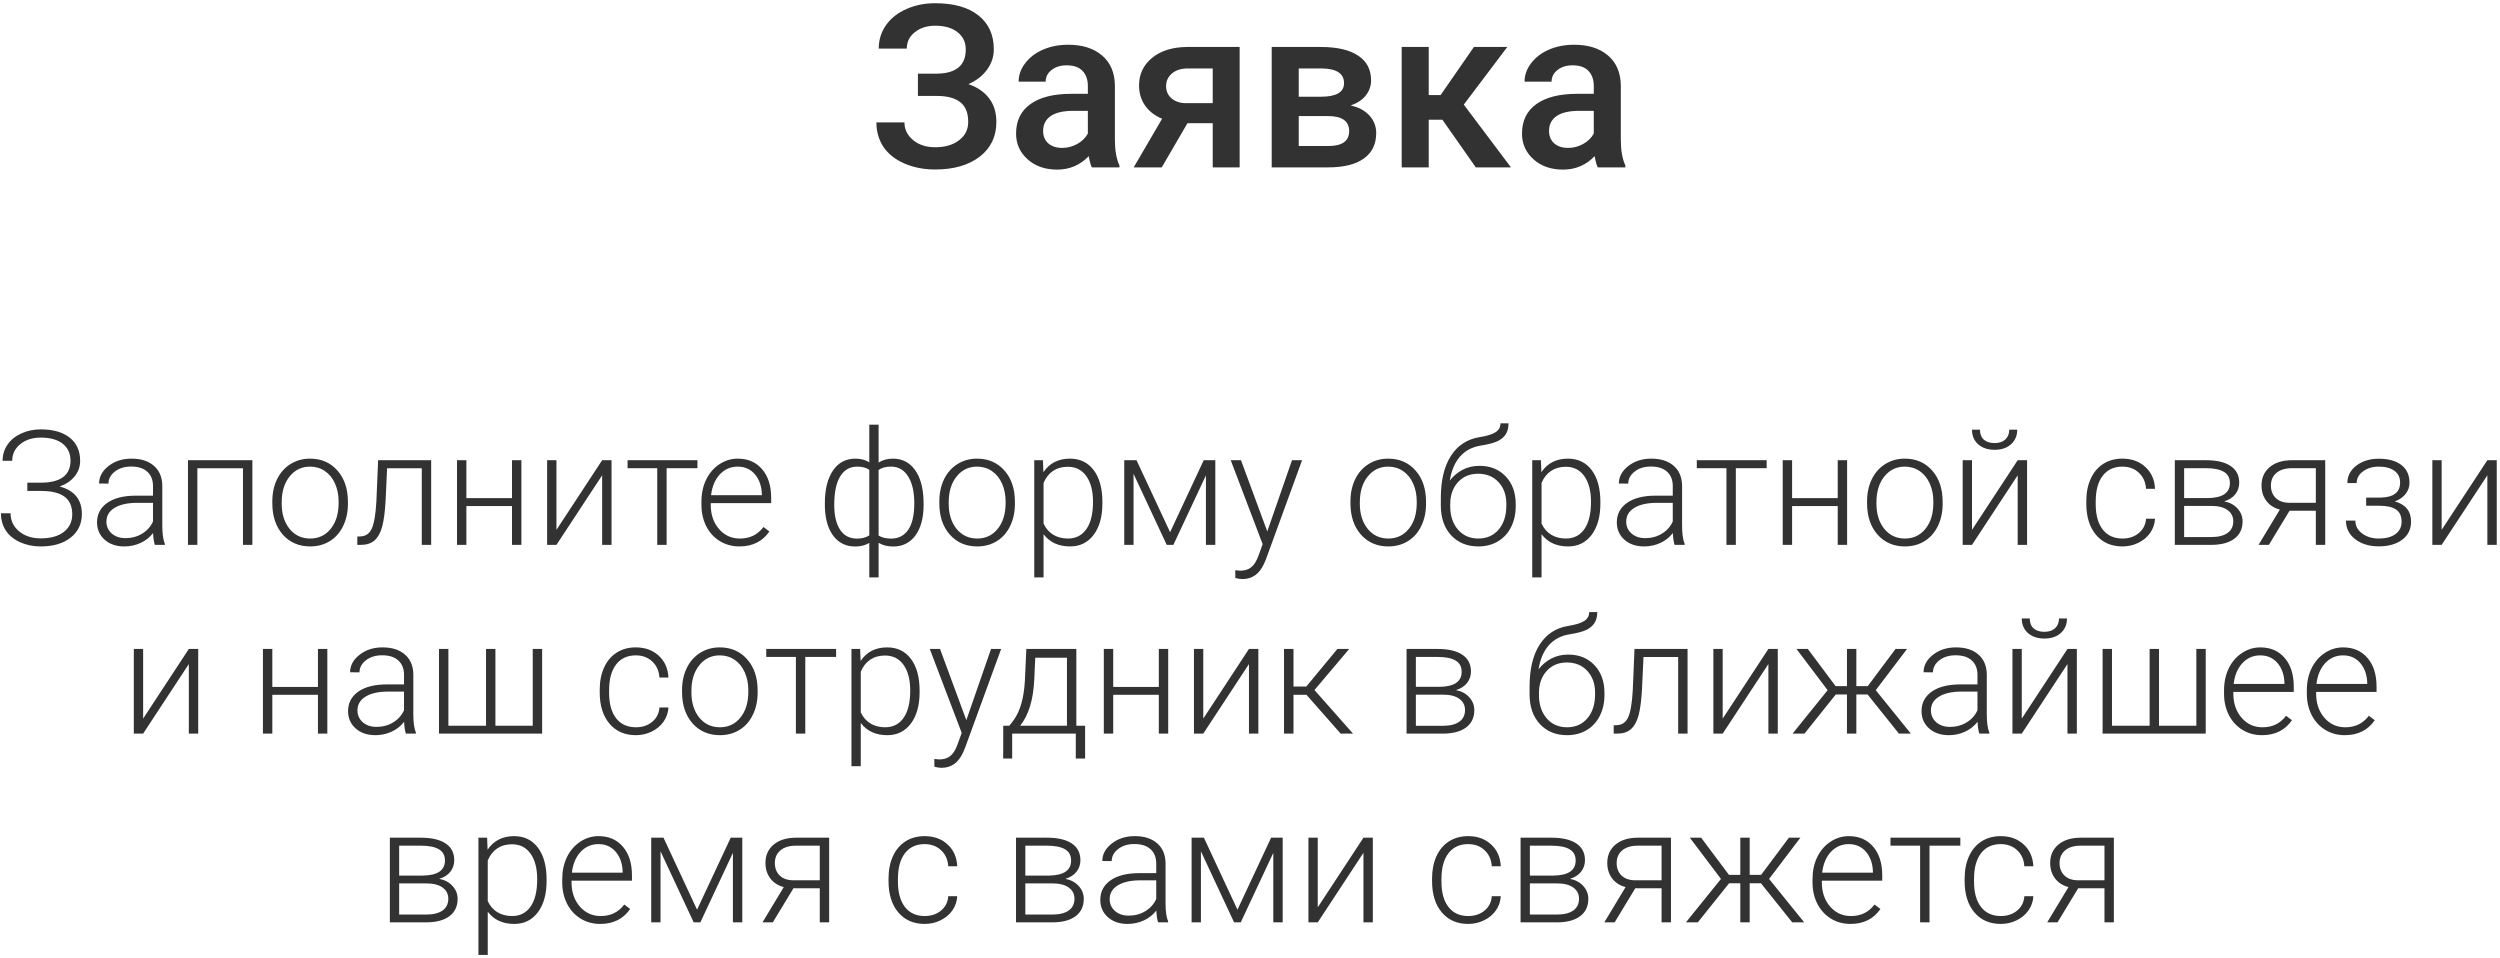 <?xml version="1.0" encoding="UTF-8"?> <svg xmlns="http://www.w3.org/2000/svg" width="702" height="269" viewBox="0 0 702 269" fill="none"> <path d="M271.188 13.906C271.188 11.865 270.417 10.24 268.875 9.031C267.333 7.823 265.24 7.219 262.594 7.219C260.323 7.219 258.427 7.823 256.906 9.031C255.385 10.219 254.625 11.76 254.625 13.656H246.75C246.75 11.177 247.438 8.969 248.812 7.031C250.188 5.094 252.094 3.594 254.531 2.531C256.969 1.448 259.656 0.906 262.594 0.906C267.802 0.906 271.844 2.042 274.719 4.312C277.615 6.583 279.062 9.76 279.062 13.844C279.062 15.906 278.438 17.802 277.188 19.531C275.938 21.26 274.188 22.625 271.938 23.625C274.479 24.5 276.417 25.833 277.75 27.625C279.104 29.396 279.781 31.604 279.781 34.25C279.781 38.333 278.219 41.583 275.094 44C271.969 46.396 267.802 47.594 262.594 47.594C259.385 47.594 256.479 47.021 253.875 45.875C251.292 44.729 249.344 43.167 248.031 41.188C246.74 39.208 246.094 36.938 246.094 34.375H253.969C253.969 36.333 254.781 37.99 256.406 39.344C258.031 40.677 260.094 41.344 262.594 41.344C265.385 41.344 267.625 40.688 269.312 39.375C271.021 38.062 271.875 36.354 271.875 34.25C271.875 31.688 271.125 29.833 269.625 28.688C268.146 27.521 265.969 26.938 263.094 26.938H257.75V20.688H262.812C268.396 20.688 271.188 18.427 271.188 13.906ZM306.594 47C306.26 46.354 305.969 45.302 305.719 43.844C303.302 46.365 300.344 47.625 296.844 47.625C293.448 47.625 290.677 46.656 288.531 44.719C286.385 42.781 285.312 40.385 285.312 37.531C285.312 33.927 286.646 31.167 289.312 29.25C292 27.312 295.833 26.344 300.812 26.344H305.469V24.125C305.469 22.375 304.979 20.979 304 19.938C303.021 18.875 301.531 18.344 299.531 18.344C297.802 18.344 296.385 18.781 295.281 19.656C294.177 20.51 293.625 21.604 293.625 22.938H286.031C286.031 21.083 286.646 19.354 287.875 17.75C289.104 16.125 290.771 14.854 292.875 13.938C295 13.021 297.365 12.562 299.969 12.562C303.927 12.562 307.083 13.562 309.438 15.562C311.792 17.542 313 20.333 313.062 23.938V39.188C313.062 42.229 313.49 44.656 314.344 46.469V47H306.594ZM298.25 41.531C299.75 41.531 301.156 41.167 302.469 40.438C303.802 39.708 304.802 38.729 305.469 37.5V31.125H301.375C298.562 31.125 296.448 31.615 295.031 32.594C293.615 33.573 292.906 34.958 292.906 36.75C292.906 38.208 293.385 39.375 294.344 40.25C295.323 41.104 296.625 41.531 298.25 41.531ZM348.094 13.188V47H340.531V34.594H333.438L326.219 47H318.344L326.312 33.344C324.229 32.469 322.625 31.219 321.5 29.594C320.396 27.969 319.844 26.104 319.844 24C319.844 20.854 321.052 18.281 323.469 16.281C325.906 14.26 329.188 13.229 333.312 13.188H348.094ZM327.438 24.188C327.438 25.604 327.958 26.76 329 27.656C330.062 28.531 331.417 28.969 333.062 28.969H340.531V19.219H333.531C331.677 19.219 330.198 19.688 329.094 20.625C327.99 21.562 327.438 22.75 327.438 24.188ZM357.094 47V13.188H370.812C375.438 13.188 378.958 14 381.375 15.625C383.792 17.229 385 19.542 385 22.562C385 24.125 384.51 25.531 383.531 26.781C382.573 28.01 381.146 28.958 379.25 29.625C381.458 30.083 383.208 31.01 384.5 32.406C385.792 33.802 386.438 35.448 386.438 37.344C386.438 40.49 385.271 42.885 382.938 44.531C380.625 46.177 377.292 47 372.938 47H357.094ZM364.688 32.594V41H373C376.896 41 378.844 39.604 378.844 36.812C378.844 34 376.865 32.594 372.906 32.594H364.688ZM364.688 27.156H370.938C375.25 27.156 377.406 25.885 377.406 23.344C377.406 20.677 375.365 19.302 371.281 19.219H364.688V27.156ZM405.031 33.625H401.188V47H393.594V13.188H401.188V26.688H404.531L413.875 13.188H423.25L411.031 29.375L424.281 47H414.406L405.031 33.625ZM448.656 47C448.323 46.354 448.031 45.302 447.781 43.844C445.365 46.365 442.406 47.625 438.906 47.625C435.51 47.625 432.74 46.656 430.594 44.719C428.448 42.781 427.375 40.385 427.375 37.531C427.375 33.927 428.708 31.167 431.375 29.25C434.062 27.312 437.896 26.344 442.875 26.344H447.531V24.125C447.531 22.375 447.042 20.979 446.062 19.938C445.083 18.875 443.594 18.344 441.594 18.344C439.865 18.344 438.448 18.781 437.344 19.656C436.24 20.51 435.688 21.604 435.688 22.938H428.094C428.094 21.083 428.708 19.354 429.938 17.75C431.167 16.125 432.833 14.854 434.938 13.938C437.062 13.021 439.427 12.562 442.031 12.562C445.99 12.562 449.146 13.562 451.5 15.562C453.854 17.542 455.062 20.333 455.125 23.938V39.188C455.125 42.229 455.552 44.656 456.406 46.469V47H448.656ZM440.312 41.531C441.812 41.531 443.219 41.167 444.531 40.438C445.865 39.708 446.865 38.729 447.531 37.5V31.125H443.438C440.625 31.125 438.51 31.615 437.094 32.594C435.677 33.573 434.969 34.958 434.969 36.75C434.969 38.208 435.448 39.375 436.406 40.25C437.385 41.104 438.688 41.531 440.312 41.531ZM19.801 129.357C19.801 127.351 19.076 125.769 17.625 124.611C16.175 123.454 14.11 122.875 11.429 122.875C9.115 122.875 7.203 123.491 5.694 124.721C4.186 125.952 3.431 127.512 3.431 129.401H0.729C0.729 127.702 1.19 126.186 2.113 124.853C3.036 123.505 4.325 122.458 5.98 121.711C7.65 120.949 9.466 120.568 11.429 120.568C14.886 120.568 17.596 121.337 19.559 122.875C21.522 124.414 22.503 126.596 22.503 129.423C22.503 131.049 21.983 132.5 20.943 133.774C19.903 135.048 18.504 135.993 16.747 136.608C20.907 137.722 22.987 140.292 22.987 144.321C22.987 147.089 21.939 149.301 19.845 150.957C17.765 152.612 14.96 153.439 11.429 153.439C9.291 153.439 7.342 153.037 5.584 152.231C3.827 151.411 2.501 150.312 1.607 148.935C0.714 147.543 0.267 145.939 0.267 144.123H2.97C2.97 146.174 3.768 147.866 5.365 149.199C6.961 150.517 8.983 151.176 11.429 151.176C14.198 151.176 16.366 150.568 17.933 149.353C19.5 148.122 20.284 146.474 20.284 144.409C20.284 142.226 19.588 140.6 18.197 139.531C16.805 138.447 14.659 137.89 11.759 137.861H7.672V135.532H11.627C14.293 135.517 16.322 134.997 17.713 133.972C19.105 132.932 19.801 131.394 19.801 129.357ZM43.487 153C43.224 152.253 43.055 151.147 42.982 149.682C42.059 150.883 40.88 151.813 39.444 152.473C38.023 153.117 36.515 153.439 34.918 153.439C32.633 153.439 30.78 152.802 29.359 151.528C27.953 150.253 27.25 148.642 27.25 146.694C27.25 144.379 28.209 142.548 30.128 141.201C32.062 139.853 34.749 139.179 38.192 139.179H42.96V136.477C42.96 134.777 42.433 133.444 41.378 132.478C40.338 131.496 38.815 131.005 36.808 131.005C34.977 131.005 33.46 131.474 32.259 132.412C31.058 133.349 30.457 134.477 30.457 135.795L27.821 135.773C27.821 133.884 28.7 132.25 30.457 130.874C32.215 129.482 34.376 128.786 36.94 128.786C39.591 128.786 41.678 129.453 43.202 130.786C44.74 132.104 45.531 133.95 45.575 136.323V147.573C45.575 149.873 45.816 151.594 46.3 152.736V153H43.487ZM35.226 151.11C36.983 151.11 38.551 150.686 39.928 149.836C41.319 148.986 42.33 147.851 42.96 146.43V141.201H38.258C35.636 141.23 33.585 141.713 32.105 142.651C30.626 143.574 29.886 144.848 29.886 146.474C29.886 147.807 30.377 148.913 31.358 149.792C32.355 150.671 33.644 151.11 35.226 151.11ZM70.865 153H68.228V131.489H55.419V153H52.782V129.226H70.865V153ZM76.468 140.761C76.468 138.476 76.908 136.418 77.787 134.587C78.68 132.756 79.933 131.335 81.544 130.324C83.17 129.299 85.008 128.786 87.059 128.786C90.223 128.786 92.787 129.899 94.749 132.126C96.712 134.338 97.694 137.275 97.694 140.937V141.486C97.694 143.786 97.247 145.859 96.353 147.705C95.475 149.536 94.23 150.949 92.618 151.945C91.007 152.941 89.168 153.439 87.103 153.439C83.954 153.439 81.39 152.333 79.413 150.122C77.45 147.895 76.468 144.951 76.468 141.289V140.761ZM79.105 141.486C79.105 144.328 79.837 146.665 81.302 148.496C82.782 150.312 84.715 151.22 87.103 151.22C89.476 151.22 91.395 150.312 92.86 148.496C94.339 146.665 95.079 144.255 95.079 141.267V140.761C95.079 138.945 94.742 137.282 94.068 135.773C93.394 134.265 92.45 133.1 91.234 132.28C90.018 131.445 88.626 131.027 87.059 131.027C84.715 131.027 82.804 131.95 81.324 133.796C79.845 135.627 79.105 138.029 79.105 141.003V141.486ZM121.073 129.226V153H118.436V131.489H108.702L108.285 140.388C108.109 143.684 107.779 146.203 107.296 147.946C106.812 149.675 106.095 150.949 105.143 151.77C104.19 152.59 102.923 153 101.341 153H100.331V150.671L101.144 150.627C102.652 150.598 103.736 149.865 104.396 148.43C105.055 146.994 105.487 144.431 105.692 140.739L106.175 129.226H121.073ZM146.407 153H143.771V142.102H130.96V153H128.324V129.226H130.96V139.882H143.771V129.226H146.407V153ZM169.083 129.226H171.72V153H169.083V133.466L156.251 153H153.636V129.226H156.251V148.781L169.083 129.226ZM195.846 131.467H187.188V153H184.552V131.467H176.224V129.226H195.846V131.467ZM207.623 153.439C205.602 153.439 203.771 152.941 202.13 151.945C200.504 150.949 199.237 149.565 198.329 147.792C197.42 146.005 196.966 144.006 196.966 141.794V140.849C196.966 138.564 197.406 136.506 198.285 134.675C199.178 132.844 200.416 131.408 201.998 130.368C203.58 129.313 205.294 128.786 207.14 128.786C210.025 128.786 212.311 129.775 213.995 131.752C215.694 133.715 216.544 136.403 216.544 139.816V141.289H199.581V141.794C199.581 144.489 200.35 146.738 201.888 148.54C203.441 150.327 205.389 151.22 207.733 151.22C209.139 151.22 210.377 150.964 211.446 150.451C212.53 149.938 213.512 149.118 214.391 147.99L216.039 149.243C214.105 152.041 211.3 153.439 207.623 153.439ZM207.14 131.027C205.162 131.027 203.492 131.752 202.13 133.203C200.782 134.653 199.962 136.601 199.669 139.047H213.929V138.762C213.856 136.477 213.204 134.616 211.974 133.181C210.743 131.745 209.132 131.027 207.14 131.027ZM231.617 141.311C231.617 137.443 232.372 134.389 233.88 132.148C235.404 129.907 237.506 128.786 240.187 128.786C241.725 128.786 243.028 129.13 244.098 129.819V119.25H246.712V129.907C247.796 129.16 249.144 128.786 250.755 128.786C253.29 128.786 255.318 129.804 256.842 131.84C258.365 133.876 259.193 136.711 259.325 140.344L259.347 141.772C259.347 145.39 258.585 148.247 257.062 150.341C255.538 152.421 253.451 153.461 250.799 153.461C249.217 153.461 247.855 153.117 246.712 152.429V162.141H244.098V152.451C242.97 153.125 241.651 153.461 240.143 153.461C237.638 153.461 235.631 152.517 234.122 150.627C232.613 148.723 231.786 146.093 231.639 142.739L231.617 141.311ZM256.732 141.311C256.732 138.117 256.153 135.605 254.996 133.774C253.854 131.943 252.25 131.027 250.184 131.027C248.69 131.027 247.533 131.35 246.712 131.994V150.385C247.635 150.957 248.807 151.242 250.228 151.242C252.279 151.242 253.875 150.422 255.018 148.781C256.161 147.126 256.732 144.636 256.732 141.311ZM234.254 141.772C234.254 144.76 234.803 147.089 235.902 148.759C237 150.415 238.583 151.242 240.648 151.242C242.025 151.242 243.175 150.942 244.098 150.341V131.928C243.248 131.328 242.113 131.027 240.692 131.027C238.641 131.027 237.052 131.943 235.924 133.774C234.811 135.59 234.254 138.256 234.254 141.772ZM263.763 140.761C263.763 138.476 264.203 136.418 265.082 134.587C265.975 132.756 267.228 131.335 268.839 130.324C270.465 129.299 272.303 128.786 274.354 128.786C277.518 128.786 280.082 129.899 282.044 132.126C284.007 134.338 284.989 137.275 284.989 140.937V141.486C284.989 143.786 284.542 145.859 283.648 147.705C282.77 149.536 281.524 150.949 279.913 151.945C278.302 152.941 276.463 153.439 274.398 153.439C271.249 153.439 268.685 152.333 266.708 150.122C264.745 147.895 263.763 144.951 263.763 141.289V140.761ZM266.4 141.486C266.4 144.328 267.132 146.665 268.597 148.496C270.077 150.312 272.01 151.22 274.398 151.22C276.771 151.22 278.69 150.312 280.155 148.496C281.634 146.665 282.374 144.255 282.374 141.267V140.761C282.374 138.945 282.037 137.282 281.363 135.773C280.689 134.265 279.745 133.1 278.529 132.28C277.313 131.445 275.921 131.027 274.354 131.027C272.01 131.027 270.099 131.95 268.619 133.796C267.14 135.627 266.4 138.029 266.4 141.003V141.486ZM309.554 141.354C309.554 145.061 308.734 148.005 307.093 150.188C305.453 152.355 303.255 153.439 300.501 153.439C297.25 153.439 294.759 152.297 293.031 150.012V162.141H290.416V129.226H292.855L292.987 132.587C294.701 130.053 297.184 128.786 300.436 128.786C303.277 128.786 305.504 129.863 307.115 132.016C308.741 134.169 309.554 137.158 309.554 140.981V141.354ZM306.917 140.893C306.917 137.861 306.295 135.466 305.05 133.708C303.805 131.95 302.069 131.071 299.842 131.071C298.231 131.071 296.847 131.459 295.689 132.236C294.532 133.012 293.646 134.14 293.031 135.62V147.023C293.661 148.386 294.562 149.426 295.733 150.144C296.905 150.861 298.29 151.22 299.886 151.22C302.098 151.22 303.819 150.341 305.05 148.583C306.295 146.811 306.917 144.248 306.917 140.893ZM328.561 149.44L338.009 129.226H341.261V153H338.624V133.488L329.483 153H327.616L318.299 133.049V153H315.685V129.226H319.134L328.561 149.44ZM355.851 149.221L362.794 129.226H365.628L355.477 157.043L354.95 158.273C353.646 161.159 351.632 162.602 348.907 162.602C348.277 162.602 347.604 162.5 346.886 162.294L346.864 160.119L348.226 160.251C349.515 160.251 350.555 159.929 351.346 159.284C352.152 158.654 352.833 157.563 353.39 156.01L354.554 152.802L345.589 129.226H348.468L355.851 149.221ZM379.208 140.761C379.208 138.476 379.647 136.418 380.526 134.587C381.419 132.756 382.672 131.335 384.283 130.324C385.909 129.299 387.748 128.786 389.798 128.786C392.962 128.786 395.526 129.899 397.489 132.126C399.452 134.338 400.433 137.275 400.433 140.937V141.486C400.433 143.786 399.986 145.859 399.093 147.705C398.214 149.536 396.969 150.949 395.357 151.945C393.746 152.941 391.908 153.439 389.842 153.439C386.693 153.439 384.129 152.333 382.152 150.122C380.189 147.895 379.208 144.951 379.208 141.289V140.761ZM381.844 141.486C381.844 144.328 382.577 146.665 384.042 148.496C385.521 150.312 387.455 151.22 389.842 151.22C392.215 151.22 394.134 150.312 395.599 148.496C397.079 146.665 397.818 144.255 397.818 141.267V140.761C397.818 138.945 397.481 137.282 396.808 135.773C396.134 134.265 395.189 133.1 393.973 132.28C392.757 131.445 391.366 131.027 389.798 131.027C387.455 131.027 385.543 131.95 384.063 133.796C382.584 135.627 381.844 138.029 381.844 141.003V141.486ZM415.462 130.808C418.48 130.808 420.926 131.796 422.801 133.774C424.676 135.737 425.614 138.344 425.614 141.596V142.167C425.614 144.321 425.182 146.262 424.317 147.99C423.468 149.704 422.237 151.044 420.626 152.011C419.029 152.963 417.191 153.439 415.111 153.439C411.976 153.439 409.435 152.399 407.486 150.319C405.553 148.225 404.586 145.434 404.586 141.948V139.838C404.586 134.917 405.523 130.983 407.398 128.039C409.273 125.095 411.939 123.337 415.396 122.766C417.579 122.414 419.11 121.938 419.989 121.337C420.882 120.737 421.329 119.917 421.329 118.876H423.592C423.592 120.107 423.336 121.125 422.823 121.931C422.311 122.736 421.542 123.388 420.516 123.886C419.491 124.37 417.923 124.78 415.814 125.117C413.397 125.498 411.449 126.53 409.969 128.215C408.504 129.885 407.552 132.126 407.113 134.938C408.05 133.708 409.222 132.712 410.628 131.95C412.049 131.188 413.661 130.808 415.462 130.808ZM407.223 141.618V142.167C407.223 144.848 407.948 147.031 409.398 148.715C410.848 150.385 412.752 151.22 415.111 151.22C417.484 151.22 419.388 150.378 420.824 148.693C422.259 146.994 422.977 144.768 422.977 142.014V141.442C422.977 138.967 422.245 136.945 420.78 135.378C419.33 133.811 417.425 133.027 415.067 133.027C412.708 133.027 410.812 133.825 409.376 135.422C407.94 137.004 407.223 139.069 407.223 141.618ZM449.388 141.354C449.388 145.061 448.568 148.005 446.927 150.188C445.287 152.355 443.089 153.439 440.335 153.439C437.083 153.439 434.593 152.297 432.865 150.012V162.141H430.25V129.226H432.689L432.821 132.587C434.535 130.053 437.018 128.786 440.27 128.786C443.111 128.786 445.338 129.863 446.949 132.016C448.575 134.169 449.388 137.158 449.388 140.981V141.354ZM446.751 140.893C446.751 137.861 446.129 135.466 444.884 133.708C443.639 131.95 441.903 131.071 439.676 131.071C438.065 131.071 436.681 131.459 435.523 132.236C434.366 133.012 433.48 134.14 432.865 135.62V147.023C433.495 148.386 434.396 149.426 435.567 150.144C436.739 150.861 438.124 151.22 439.72 151.22C441.932 151.22 443.653 150.341 444.884 148.583C446.129 146.811 446.751 144.248 446.751 140.893ZM470.24 153C469.977 152.253 469.808 151.147 469.735 149.682C468.812 150.883 467.633 151.813 466.197 152.473C464.776 153.117 463.268 153.439 461.671 153.439C459.386 153.439 457.533 152.802 456.112 151.528C454.706 150.253 454.002 148.642 454.002 146.694C454.002 144.379 454.962 142.548 456.881 141.201C458.814 139.853 461.502 139.179 464.945 139.179H469.713V136.477C469.713 134.777 469.186 133.444 468.131 132.478C467.091 131.496 465.567 131.005 463.561 131.005C461.729 131.005 460.213 131.474 459.012 132.412C457.811 133.349 457.21 134.477 457.21 135.795L454.574 135.773C454.574 133.884 455.453 132.25 457.21 130.874C458.968 129.482 461.129 128.786 463.692 128.786C466.344 128.786 468.431 129.453 469.955 130.786C471.493 132.104 472.284 133.95 472.328 136.323V147.573C472.328 149.873 472.569 151.594 473.053 152.736V153H470.24ZM461.979 151.11C463.736 151.11 465.304 150.686 466.681 149.836C468.072 148.986 469.083 147.851 469.713 146.43V141.201H465.011C462.389 141.23 460.338 141.713 458.858 142.651C457.379 143.574 456.639 144.848 456.639 146.474C456.639 147.807 457.13 148.913 458.111 149.792C459.107 150.671 460.396 151.11 461.979 151.11ZM496.08 131.467H487.423V153H484.786V131.467H476.458V129.226H496.08V131.467ZM518.668 153H516.031V142.102H503.221V153H500.584V129.226H503.221V139.882H516.031V129.226H518.668V153ZM524.271 140.761C524.271 138.476 524.71 136.418 525.589 134.587C526.483 132.756 527.735 131.335 529.347 130.324C530.973 129.299 532.811 128.786 534.862 128.786C538.026 128.786 540.589 129.899 542.552 132.126C544.515 134.338 545.497 137.275 545.497 140.937V141.486C545.497 143.786 545.05 145.859 544.156 147.705C543.277 149.536 542.032 150.949 540.421 151.945C538.81 152.941 536.971 153.439 534.906 153.439C531.756 153.439 529.193 152.333 527.215 150.122C525.252 147.895 524.271 144.951 524.271 141.289V140.761ZM526.908 141.486C526.908 144.328 527.64 146.665 529.105 148.496C530.584 150.312 532.518 151.22 534.906 151.22C537.279 151.22 539.198 150.312 540.663 148.496C542.142 146.665 542.882 144.255 542.882 141.267V140.761C542.882 138.945 542.545 137.282 541.871 135.773C541.197 134.265 540.252 133.1 539.037 132.28C537.821 131.445 536.429 131.027 534.862 131.027C532.518 131.027 530.606 131.95 529.127 133.796C527.647 135.627 526.908 138.029 526.908 141.003V141.486ZM566.568 129.226H569.205V153H566.568V133.466L553.736 153H551.122V129.226H553.736V148.781L566.568 129.226ZM566.437 120.656C566.437 122.341 565.858 123.703 564.701 124.743C563.558 125.783 562.02 126.303 560.086 126.303C558.182 126.303 556.644 125.791 555.472 124.765C554.315 123.725 553.736 122.355 553.736 120.656H555.978C555.978 121.872 556.336 122.802 557.054 123.447C557.787 124.091 558.797 124.414 560.086 124.414C561.375 124.414 562.379 124.077 563.097 123.403C563.829 122.729 564.195 121.813 564.195 120.656H566.437ZM595.99 151.22C597.821 151.22 599.352 150.708 600.582 149.682C601.827 148.642 602.501 147.302 602.604 145.661H605.13C605.057 147.111 604.603 148.437 603.768 149.638C602.933 150.825 601.82 151.755 600.428 152.429C599.051 153.103 597.572 153.439 595.99 153.439C592.87 153.439 590.394 152.355 588.563 150.188C586.747 148.02 585.838 145.104 585.838 141.442V140.651C585.838 138.308 586.249 136.235 587.069 134.433C587.889 132.631 589.061 131.24 590.584 130.258C592.123 129.277 593.917 128.786 595.968 128.786C598.575 128.786 600.721 129.562 602.406 131.115C604.105 132.668 605.013 134.711 605.13 137.246H602.604C602.486 135.385 601.812 133.884 600.582 132.741C599.366 131.599 597.828 131.027 595.968 131.027C593.595 131.027 591.749 131.884 590.431 133.598C589.127 135.312 588.475 137.714 588.475 140.805V141.574C588.475 144.606 589.127 146.972 590.431 148.671C591.749 150.371 593.602 151.22 595.99 151.22ZM610.689 153V129.226H619.413C622.43 129.226 624.745 129.768 626.356 130.852C627.967 131.921 628.773 133.496 628.773 135.576C628.773 136.762 628.414 137.824 627.696 138.762C626.979 139.685 625.931 140.358 624.554 140.783C626.107 141.076 627.352 141.743 628.29 142.783C629.242 143.823 629.718 145.031 629.718 146.408C629.718 148.503 628.941 150.129 627.389 151.286C625.851 152.429 623.668 153 620.841 153H610.689ZM613.304 142.058V150.803H620.929C622.906 150.803 624.43 150.422 625.499 149.66C626.568 148.898 627.103 147.8 627.103 146.364C627.103 145.046 626.568 143.999 625.499 143.222C624.43 142.446 622.906 142.058 620.929 142.058H613.304ZM613.304 139.86H619.962C624.093 139.802 626.158 138.396 626.158 135.642C626.158 134.191 625.587 133.137 624.444 132.478C623.316 131.804 621.639 131.467 619.413 131.467H613.304V139.86ZM652.921 129.226V153H650.284V143.42H642.901L637.101 153H634.2L640.177 143.09C638.551 142.666 637.284 141.845 636.375 140.629C635.482 139.414 635.035 137.978 635.035 136.323C635.035 134.169 635.804 132.448 637.342 131.159C638.895 129.87 640.99 129.226 643.626 129.226H652.921ZM637.672 136.367C637.672 137.758 638.111 138.901 638.99 139.794C639.884 140.688 641.122 141.149 642.704 141.179H650.284V131.467H643.561C641.729 131.467 640.287 131.906 639.232 132.785C638.192 133.664 637.672 134.858 637.672 136.367ZM673.949 135.51C673.949 134.074 673.414 132.968 672.345 132.192C671.275 131.416 669.803 131.027 667.928 131.027C666.229 131.027 664.771 131.467 663.556 132.346C662.354 133.21 661.754 134.309 661.754 135.642H659.139C659.139 133.664 659.981 132.031 661.666 130.742C663.365 129.453 665.453 128.808 667.928 128.808C670.653 128.808 672.777 129.394 674.3 130.566C675.824 131.738 676.585 133.4 676.585 135.554C676.585 136.696 676.234 137.729 675.531 138.652C674.828 139.575 673.802 140.292 672.455 140.805C675.501 141.64 677.025 143.53 677.025 146.474C677.025 148.613 676.197 150.305 674.542 151.55C672.887 152.795 670.689 153.417 667.95 153.417C665.299 153.417 663.102 152.751 661.358 151.418C659.615 150.085 658.744 148.342 658.744 146.188H661.38C661.38 147.624 662.01 148.825 663.27 149.792C664.544 150.744 666.104 151.22 667.95 151.22C669.957 151.22 671.524 150.803 672.652 149.968C673.795 149.118 674.366 147.968 674.366 146.518C674.366 144.921 673.846 143.771 672.806 143.068C671.766 142.365 670.177 142.014 668.038 142.014H664.413V139.729H668.478C672.125 139.641 673.949 138.234 673.949 135.51ZM698.448 129.226H701.085V153H698.448V133.466L685.616 153H683.001V129.226H685.616V148.781L698.448 129.226ZM53.023 182.226H55.66V206H53.023V186.466L40.191 206H37.577V182.226H40.191V201.781L53.023 182.226ZM91.915 206H89.278V195.102H76.468V206H73.832V182.226H76.468V192.882H89.278V182.226H91.915V206ZM113.976 206C113.712 205.253 113.543 204.147 113.47 202.682C112.547 203.883 111.368 204.813 109.933 205.473C108.512 206.117 107.003 206.439 105.406 206.439C103.121 206.439 101.268 205.802 99.847 204.528C98.441 203.253 97.738 201.642 97.738 199.694C97.738 197.379 98.697 195.548 100.616 194.201C102.55 192.853 105.238 192.179 108.68 192.179H113.448V189.477C113.448 187.777 112.921 186.444 111.866 185.478C110.826 184.496 109.303 184.005 107.296 184.005C105.465 184.005 103.949 184.474 102.748 185.412C101.546 186.349 100.946 187.477 100.946 188.795L98.309 188.773C98.309 186.884 99.188 185.25 100.946 183.874C102.704 182.482 104.864 181.786 107.428 181.786C110.079 181.786 112.167 182.453 113.69 183.786C115.228 185.104 116.019 186.95 116.063 189.323V200.573C116.063 202.873 116.305 204.594 116.788 205.736V206H113.976ZM105.714 204.11C107.472 204.11 109.039 203.686 110.416 202.836C111.808 201.986 112.818 200.851 113.448 199.43V194.201H108.746C106.124 194.23 104.073 194.713 102.594 195.651C101.114 196.574 100.375 197.848 100.375 199.474C100.375 200.807 100.865 201.913 101.847 202.792C102.843 203.671 104.132 204.11 105.714 204.11ZM125.907 182.226V203.781H136.476V182.226H139.112V203.781H149.593V182.226H152.23V206H123.27V182.226H125.907ZM178.553 204.22C180.384 204.22 181.915 203.708 183.146 202.682C184.391 201.642 185.064 200.302 185.167 198.661H187.694C187.621 200.111 187.167 201.437 186.332 202.638C185.497 203.825 184.383 204.755 182.992 205.429C181.615 206.103 180.135 206.439 178.553 206.439C175.433 206.439 172.958 205.355 171.126 203.188C169.31 201.02 168.402 198.104 168.402 194.442V193.651C168.402 191.308 168.812 189.235 169.632 187.433C170.453 185.631 171.625 184.24 173.148 183.258C174.686 182.277 176.48 181.786 178.531 181.786C181.139 181.786 183.285 182.562 184.969 184.115C186.668 185.668 187.577 187.711 187.694 190.246H185.167C185.05 188.385 184.376 186.884 183.146 185.741C181.93 184.599 180.392 184.027 178.531 184.027C176.158 184.027 174.312 184.884 172.994 186.598C171.69 188.312 171.039 190.714 171.039 193.805V194.574C171.039 197.606 171.69 199.972 172.994 201.671C174.312 203.371 176.166 204.22 178.553 204.22ZM191.517 193.761C191.517 191.476 191.957 189.418 192.835 187.587C193.729 185.756 194.981 184.335 196.593 183.324C198.219 182.299 200.057 181.786 202.108 181.786C205.272 181.786 207.835 182.899 209.798 185.126C211.761 187.338 212.743 190.275 212.743 193.937V194.486C212.743 196.786 212.296 198.859 211.402 200.705C210.523 202.536 209.278 203.949 207.667 204.945C206.056 205.941 204.217 206.439 202.152 206.439C199.002 206.439 196.439 205.333 194.461 203.122C192.499 200.895 191.517 197.951 191.517 194.289V193.761ZM194.154 194.486C194.154 197.328 194.886 199.665 196.351 201.496C197.831 203.312 199.764 204.22 202.152 204.22C204.525 204.22 206.444 203.312 207.909 201.496C209.388 199.665 210.128 197.255 210.128 194.267V193.761C210.128 191.945 209.791 190.282 209.117 188.773C208.443 187.265 207.499 186.1 206.283 185.28C205.067 184.445 203.675 184.027 202.108 184.027C199.764 184.027 197.853 184.95 196.373 186.796C194.894 188.627 194.154 191.029 194.154 194.003V194.486ZM234.781 184.467H226.124V206H223.487V184.467H215.16V182.226H234.781V184.467ZM258.226 194.354C258.226 198.061 257.406 201.005 255.765 203.188C254.125 205.355 251.927 206.439 249.173 206.439C245.921 206.439 243.431 205.297 241.703 203.012V215.141H239.088V182.226H241.527L241.659 185.587C243.373 183.053 245.855 181.786 249.107 181.786C251.949 181.786 254.176 182.863 255.787 185.016C257.413 187.169 258.226 190.158 258.226 193.981V194.354ZM255.589 193.893C255.589 190.861 254.967 188.466 253.722 186.708C252.477 184.95 250.741 184.071 248.514 184.071C246.903 184.071 245.519 184.459 244.361 185.236C243.204 186.012 242.318 187.14 241.703 188.62V200.023C242.333 201.386 243.233 202.426 244.405 203.144C245.577 203.861 246.961 204.22 248.558 204.22C250.77 204.22 252.491 203.341 253.722 201.583C254.967 199.811 255.589 197.248 255.589 193.893ZM271.344 202.221L278.287 182.226H281.122L270.97 210.043L270.443 211.273C269.139 214.159 267.125 215.602 264.4 215.602C263.771 215.602 263.097 215.5 262.379 215.294L262.357 213.119L263.719 213.251C265.008 213.251 266.048 212.929 266.839 212.284C267.645 211.654 268.326 210.563 268.883 209.01L270.047 205.802L261.083 182.226H263.961L271.344 202.221ZM283.429 203.781L284.593 202.265C286.439 199.76 287.501 196.098 287.779 191.278L288.197 182.226H302.237V203.781H304.698V212.987H302.083V206H284.22V212.987H281.693L281.715 203.781H283.429ZM286.461 203.781H299.601V184.687H290.702L290.416 190.861C290.152 196.53 288.834 200.836 286.461 203.781ZM328.033 206H325.396V195.102H312.586V206H309.95V182.226H312.586V192.882H325.396V182.226H328.033V206ZM350.709 182.226H353.346V206H350.709V186.466L337.877 206H335.262V182.226H337.877V201.781L350.709 182.226ZM366.859 195.102H363.211V206H360.553V182.226H363.211V192.772H366.815L375.538 182.226H378.856L369.1 193.761L379.933 206H376.461L366.859 195.102ZM394.962 206V182.226H403.685C406.703 182.226 409.017 182.768 410.628 183.852C412.24 184.921 413.045 186.496 413.045 188.576C413.045 189.762 412.687 190.824 411.969 191.762C411.251 192.685 410.204 193.358 408.827 193.783C410.379 194.076 411.625 194.743 412.562 195.783C413.514 196.823 413.99 198.031 413.99 199.408C413.99 201.503 413.214 203.129 411.661 204.286C410.123 205.429 407.94 206 405.113 206H394.962ZM397.577 195.058V203.803H405.201C407.179 203.803 408.702 203.422 409.771 202.66C410.841 201.898 411.375 200.8 411.375 199.364C411.375 198.046 410.841 196.999 409.771 196.222C408.702 195.446 407.179 195.058 405.201 195.058H397.577ZM397.577 192.86H404.234C408.365 192.802 410.431 191.396 410.431 188.642C410.431 187.191 409.859 186.137 408.717 185.478C407.589 184.804 405.912 184.467 403.685 184.467H397.577V192.86ZM440.379 183.808C443.397 183.808 445.843 184.796 447.718 186.774C449.593 188.737 450.531 191.344 450.531 194.596V195.167C450.531 197.321 450.099 199.262 449.234 200.99C448.385 202.704 447.154 204.044 445.543 205.011C443.946 205.963 442.108 206.439 440.028 206.439C436.893 206.439 434.352 205.399 432.403 203.319C430.47 201.225 429.503 198.434 429.503 194.948V192.838C429.503 187.917 430.44 183.983 432.315 181.039C434.19 178.095 436.856 176.337 440.313 175.766C442.496 175.414 444.027 174.938 444.906 174.337C445.799 173.737 446.246 172.917 446.246 171.876H448.509C448.509 173.107 448.253 174.125 447.74 174.931C447.228 175.736 446.458 176.388 445.433 176.886C444.408 177.37 442.84 177.78 440.731 178.117C438.314 178.498 436.366 179.53 434.886 181.215C433.421 182.885 432.469 185.126 432.03 187.938C432.967 186.708 434.139 185.712 435.545 184.95C436.966 184.188 438.578 183.808 440.379 183.808ZM432.14 194.618V195.167C432.14 197.848 432.865 200.031 434.315 201.715C435.765 203.385 437.669 204.22 440.028 204.22C442.401 204.22 444.305 203.378 445.741 201.693C447.176 199.994 447.894 197.768 447.894 195.014V194.442C447.894 191.967 447.162 189.945 445.697 188.378C444.247 186.811 442.342 186.027 439.984 186.027C437.625 186.027 435.729 186.825 434.293 188.422C432.857 190.004 432.14 192.069 432.14 194.618ZM473.866 182.226V206H471.229V184.489H461.495L461.078 193.388C460.902 196.684 460.572 199.203 460.089 200.946C459.605 202.675 458.888 203.949 457.936 204.77C456.983 205.59 455.716 206 454.134 206H453.124V203.671L453.937 203.627C455.445 203.598 456.529 202.865 457.188 201.43C457.848 199.994 458.28 197.431 458.485 193.739L458.968 182.226H473.866ZM496.563 182.226H499.2V206H496.563V186.466L483.731 206H481.117V182.226H483.731V201.781L496.563 182.226ZM524.425 195.014H521.261V206H518.624V195.014H515.482L506.693 206H503.353L513.197 193.805L504.452 182.226H507.638L515.438 192.663H518.624V182.226H521.261V192.663H524.469L532.269 182.226H535.499L526.71 193.805L536.576 206H533.214L524.425 195.014ZM555.802 206C555.538 205.253 555.37 204.147 555.296 202.682C554.374 203.883 553.194 204.813 551.759 205.473C550.338 206.117 548.829 206.439 547.232 206.439C544.947 206.439 543.094 205.802 541.673 204.528C540.267 203.253 539.564 201.642 539.564 199.694C539.564 197.379 540.523 195.548 542.442 194.201C544.376 192.853 547.064 192.179 550.506 192.179H555.274V189.477C555.274 187.777 554.747 186.444 553.692 185.478C552.652 184.496 551.129 184.005 549.122 184.005C547.291 184.005 545.775 184.474 544.574 185.412C543.373 186.349 542.772 187.477 542.772 188.795L540.135 188.773C540.135 186.884 541.014 185.25 542.772 183.874C544.53 182.482 546.69 181.786 549.254 181.786C551.905 181.786 553.993 182.453 555.516 183.786C557.054 185.104 557.845 186.95 557.889 189.323V200.573C557.889 202.873 558.131 204.594 558.614 205.736V206H555.802ZM547.54 204.11C549.298 204.11 550.865 203.686 552.242 202.836C553.634 201.986 554.645 200.851 555.274 199.43V194.201H550.572C547.95 194.23 545.899 194.713 544.42 195.651C542.94 196.574 542.201 197.848 542.201 199.474C542.201 200.807 542.691 201.913 543.673 202.792C544.669 203.671 545.958 204.11 547.54 204.11ZM580.543 182.226H583.18V206H580.543V186.466L567.711 206H565.096V182.226H567.711V201.781L580.543 182.226ZM580.411 173.656C580.411 175.341 579.833 176.703 578.675 177.743C577.533 178.783 575.995 179.303 574.061 179.303C572.157 179.303 570.619 178.791 569.447 177.765C568.29 176.725 567.711 175.355 567.711 173.656H569.952C569.952 174.872 570.311 175.802 571.029 176.447C571.761 177.091 572.772 177.414 574.061 177.414C575.35 177.414 576.354 177.077 577.071 176.403C577.804 175.729 578.17 174.813 578.17 173.656H580.411ZM593.045 182.226V203.781H603.614V182.226H606.251V203.781H616.732V182.226H619.369V206H590.409V182.226H593.045ZM635.167 206.439C633.146 206.439 631.314 205.941 629.674 204.945C628.048 203.949 626.781 202.565 625.873 200.792C624.964 199.005 624.51 197.006 624.51 194.794V193.849C624.51 191.564 624.95 189.506 625.829 187.675C626.722 185.844 627.96 184.408 629.542 183.368C631.124 182.313 632.838 181.786 634.684 181.786C637.569 181.786 639.854 182.775 641.539 184.752C643.238 186.715 644.088 189.403 644.088 192.816V194.289H627.125V194.794C627.125 197.489 627.894 199.738 629.432 201.54C630.985 203.327 632.933 204.22 635.277 204.22C636.683 204.22 637.921 203.964 638.99 203.451C640.074 202.938 641.056 202.118 641.935 200.99L643.583 202.243C641.649 205.041 638.844 206.439 635.167 206.439ZM634.684 184.027C632.706 184.027 631.036 184.752 629.674 186.203C628.326 187.653 627.506 189.601 627.213 192.047H641.473V191.762C641.4 189.477 640.748 187.616 639.518 186.181C638.287 184.745 636.676 184.027 634.684 184.027ZM658.414 206.439C656.393 206.439 654.562 205.941 652.921 204.945C651.295 203.949 650.028 202.565 649.12 200.792C648.211 199.005 647.757 197.006 647.757 194.794V193.849C647.757 191.564 648.197 189.506 649.076 187.675C649.969 185.844 651.207 184.408 652.789 183.368C654.371 182.313 656.085 181.786 657.931 181.786C660.816 181.786 663.102 182.775 664.786 184.752C666.485 186.715 667.335 189.403 667.335 192.816V194.289H650.372V194.794C650.372 197.489 651.141 199.738 652.679 201.54C654.232 203.327 656.18 204.22 658.524 204.22C659.93 204.22 661.168 203.964 662.237 203.451C663.321 202.938 664.303 202.118 665.182 200.99L666.83 202.243C664.896 205.041 662.091 206.439 658.414 206.439ZM657.931 184.027C655.953 184.027 654.283 184.752 652.921 186.203C651.573 187.653 650.753 189.601 650.46 192.047H664.72V191.762C664.647 189.477 663.995 187.616 662.765 186.181C661.534 184.745 659.923 184.027 657.931 184.027ZM109.471 259V235.226H118.194C121.212 235.226 123.526 235.768 125.138 236.852C126.749 237.921 127.555 239.496 127.555 241.576C127.555 242.762 127.196 243.824 126.478 244.762C125.76 245.685 124.713 246.358 123.336 246.783C124.889 247.076 126.134 247.743 127.071 248.783C128.023 249.823 128.5 251.031 128.5 252.408C128.5 254.503 127.723 256.129 126.17 257.286C124.632 258.429 122.45 259 119.623 259H109.471ZM112.086 248.058V256.803H119.71C121.688 256.803 123.211 256.422 124.281 255.66C125.35 254.898 125.885 253.8 125.885 252.364C125.885 251.046 125.35 249.999 124.281 249.222C123.211 248.446 121.688 248.058 119.71 248.058H112.086ZM112.086 245.86H118.744C122.875 245.802 124.94 244.396 124.94 241.642C124.94 240.191 124.369 239.137 123.226 238.478C122.098 237.804 120.421 237.467 118.194 237.467H112.086V245.86ZM153.482 247.354C153.482 251.061 152.662 254.005 151.021 256.188C149.381 258.355 147.184 259.439 144.43 259.439C141.178 259.439 138.688 258.297 136.959 256.012V268.141H134.344V235.226H136.783L136.915 238.587C138.629 236.053 141.112 234.786 144.364 234.786C147.206 234.786 149.432 235.863 151.043 238.016C152.669 240.169 153.482 243.158 153.482 246.981V247.354ZM150.846 246.893C150.846 243.861 150.223 241.466 148.978 239.708C147.733 237.95 145.997 237.071 143.771 237.071C142.159 237.071 140.775 237.459 139.618 238.236C138.46 239.012 137.574 240.14 136.959 241.62V253.023C137.589 254.386 138.49 255.426 139.662 256.144C140.833 256.861 142.218 257.22 143.814 257.22C146.026 257.22 147.748 256.341 148.978 254.583C150.223 252.811 150.846 250.248 150.846 246.893ZM168.534 259.439C166.512 259.439 164.681 258.941 163.041 257.945C161.415 256.949 160.147 255.565 159.239 253.792C158.331 252.005 157.877 250.006 157.877 247.794V246.849C157.877 244.564 158.316 242.506 159.195 240.675C160.089 238.844 161.327 237.408 162.909 236.368C164.491 235.313 166.205 234.786 168.05 234.786C170.936 234.786 173.221 235.775 174.906 237.752C176.605 239.715 177.455 242.403 177.455 245.816V247.289H160.492V247.794C160.492 250.489 161.261 252.738 162.799 254.54C164.352 256.327 166.3 257.22 168.644 257.22C170.05 257.22 171.288 256.964 172.357 256.451C173.441 255.938 174.422 255.118 175.301 253.99L176.949 255.243C175.016 258.041 172.21 259.439 168.534 259.439ZM168.05 237.027C166.073 237.027 164.403 237.752 163.041 239.203C161.693 240.653 160.873 242.601 160.58 245.047H174.84V244.762C174.767 242.477 174.115 240.616 172.884 239.181C171.654 237.745 170.042 237.027 168.05 237.027ZM195.736 255.44L205.184 235.226H208.436V259H205.799V239.488L196.659 259H194.791L185.475 239.049V259H182.86V235.226H186.31L195.736 255.44ZM232.826 235.226V259H230.189V249.42H222.806L217.005 259H214.105L220.082 249.09C218.456 248.666 217.188 247.845 216.28 246.629C215.387 245.414 214.94 243.978 214.94 242.323C214.94 240.169 215.709 238.448 217.247 237.159C218.8 235.87 220.895 235.226 223.531 235.226H232.826ZM217.577 242.367C217.577 243.758 218.016 244.901 218.895 245.794C219.789 246.688 221.026 247.149 222.608 247.179H230.189V237.467H223.465C221.634 237.467 220.191 237.906 219.137 238.785C218.097 239.664 217.577 240.858 217.577 242.367ZM259.654 257.22C261.485 257.22 263.016 256.708 264.247 255.682C265.492 254.642 266.166 253.302 266.268 251.661H268.795C268.722 253.111 268.268 254.437 267.433 255.638C266.598 256.825 265.484 257.755 264.093 258.429C262.716 259.103 261.236 259.439 259.654 259.439C256.534 259.439 254.059 258.355 252.228 256.188C250.411 254.02 249.503 251.104 249.503 247.442V246.651C249.503 244.308 249.913 242.235 250.733 240.433C251.554 238.631 252.726 237.24 254.249 236.258C255.787 235.277 257.582 234.786 259.632 234.786C262.24 234.786 264.386 235.562 266.07 237.115C267.77 238.668 268.678 240.711 268.795 243.246H266.268C266.151 241.385 265.477 239.884 264.247 238.741C263.031 237.599 261.493 237.027 259.632 237.027C257.259 237.027 255.414 237.884 254.095 239.598C252.792 241.312 252.14 243.714 252.14 246.805V247.574C252.14 250.606 252.792 252.972 254.095 254.671C255.414 256.371 257.267 257.22 259.654 257.22ZM285.296 259V235.226H294.02C297.037 235.226 299.352 235.768 300.963 236.852C302.574 237.921 303.38 239.496 303.38 241.576C303.38 242.762 303.021 243.824 302.303 244.762C301.585 245.685 300.538 246.358 299.161 246.783C300.714 247.076 301.959 247.743 302.896 248.783C303.849 249.823 304.325 251.031 304.325 252.408C304.325 254.503 303.548 256.129 301.996 257.286C300.458 258.429 298.275 259 295.448 259H285.296ZM287.911 248.058V256.803H295.536C297.513 256.803 299.037 256.422 300.106 255.66C301.175 254.898 301.71 253.8 301.71 252.364C301.71 251.046 301.175 249.999 300.106 249.222C299.037 248.446 297.513 248.058 295.536 248.058H287.911ZM287.911 245.86H294.569C298.7 245.802 300.765 244.396 300.765 241.642C300.765 240.191 300.194 239.137 299.051 238.478C297.923 237.804 296.246 237.467 294.02 237.467H287.911V245.86ZM325.199 259C324.935 258.253 324.767 257.147 324.693 255.682C323.771 256.883 322.591 257.813 321.156 258.473C319.735 259.117 318.226 259.439 316.629 259.439C314.344 259.439 312.491 258.802 311.07 257.528C309.664 256.253 308.961 254.642 308.961 252.694C308.961 250.379 309.92 248.548 311.839 247.201C313.773 245.853 316.461 245.179 319.903 245.179H324.671V242.477C324.671 240.777 324.144 239.444 323.089 238.478C322.049 237.496 320.526 237.005 318.519 237.005C316.688 237.005 315.172 237.474 313.971 238.412C312.77 239.349 312.169 240.477 312.169 241.795L309.532 241.773C309.532 239.884 310.411 238.25 312.169 236.874C313.927 235.482 316.087 234.786 318.651 234.786C321.302 234.786 323.39 235.453 324.913 236.786C326.451 238.104 327.242 239.95 327.286 242.323V253.573C327.286 255.873 327.528 257.594 328.011 258.736V259H325.199ZM316.937 257.11C318.695 257.11 320.262 256.686 321.639 255.836C323.031 254.986 324.042 253.851 324.671 252.43V247.201H319.969C317.347 247.23 315.296 247.713 313.817 248.651C312.337 249.574 311.598 250.848 311.598 252.474C311.598 253.807 312.088 254.913 313.07 255.792C314.066 256.671 315.355 257.11 316.937 257.11ZM347.479 255.44L356.927 235.226H360.179V259H357.542V239.488L348.402 259H346.534L337.218 239.049V259H334.603V235.226H338.053L347.479 255.44ZM382.855 235.226H385.492V259H382.855V239.466L370.023 259H367.408V235.226H370.023V254.781L382.855 235.226ZM412.276 257.22C414.107 257.22 415.638 256.708 416.869 255.682C418.114 254.642 418.788 253.302 418.89 251.661H421.417C421.344 253.111 420.89 254.437 420.055 255.638C419.22 256.825 418.106 257.755 416.715 258.429C415.338 259.103 413.858 259.439 412.276 259.439C409.156 259.439 406.681 258.355 404.85 256.188C403.033 254.02 402.125 251.104 402.125 247.442V246.651C402.125 244.308 402.535 242.235 403.355 240.433C404.176 238.631 405.348 237.24 406.871 236.258C408.409 235.277 410.204 234.786 412.254 234.786C414.862 234.786 417.008 235.562 418.692 237.115C420.392 238.668 421.3 240.711 421.417 243.246H418.89C418.773 241.385 418.099 239.884 416.869 238.741C415.653 237.599 414.115 237.027 412.254 237.027C409.881 237.027 408.036 237.884 406.717 239.598C405.414 241.312 404.762 243.714 404.762 246.805V247.574C404.762 250.606 405.414 252.972 406.717 254.671C408.036 256.371 409.889 257.22 412.276 257.22ZM426.976 259V235.226H435.699C438.717 235.226 441.031 235.768 442.643 236.852C444.254 237.921 445.06 239.496 445.06 241.576C445.06 242.762 444.701 243.824 443.983 244.762C443.265 245.685 442.218 246.358 440.841 246.783C442.394 247.076 443.639 247.743 444.576 248.783C445.528 249.823 446.004 251.031 446.004 252.408C446.004 254.503 445.228 256.129 443.675 257.286C442.137 258.429 439.955 259 437.127 259H426.976ZM429.591 248.058V256.803H437.215C439.193 256.803 440.716 256.422 441.786 255.66C442.855 254.898 443.39 253.8 443.39 252.364C443.39 251.046 442.855 249.999 441.786 249.222C440.716 248.446 439.193 248.058 437.215 248.058H429.591ZM429.591 245.86H436.249C440.379 245.802 442.445 244.396 442.445 241.642C442.445 240.191 441.874 239.137 440.731 238.478C439.603 237.804 437.926 237.467 435.699 237.467H429.591V245.86ZM469.208 235.226V259H466.571V249.42H459.188L453.387 259H450.487L456.463 249.09C454.837 248.666 453.57 247.845 452.662 246.629C451.769 245.414 451.322 243.978 451.322 242.323C451.322 240.169 452.091 238.448 453.629 237.159C455.182 235.87 457.276 235.226 459.913 235.226H469.208ZM453.958 242.367C453.958 243.758 454.398 244.901 455.277 245.794C456.17 246.688 457.408 247.149 458.99 247.179H466.571V237.467H459.847C458.016 237.467 456.573 237.906 455.519 238.785C454.479 239.664 453.958 240.858 453.958 242.367ZM494.476 248.014H491.312V259H488.675V248.014H485.533L476.744 259H473.404L483.248 246.805L474.503 235.226H477.689L485.489 245.663H488.675V235.226H491.312V245.663H494.52L502.32 235.226H505.55L496.761 246.805L506.627 259H503.265L494.476 248.014ZM519.613 259.439C517.591 259.439 515.76 258.941 514.12 257.945C512.494 256.949 511.227 255.565 510.318 253.792C509.41 252.005 508.956 250.006 508.956 247.794V246.849C508.956 244.564 509.396 242.506 510.274 240.675C511.168 238.844 512.406 237.408 513.988 236.368C515.57 235.313 517.284 234.786 519.129 234.786C522.015 234.786 524.3 235.775 525.985 237.752C527.684 239.715 528.534 242.403 528.534 245.816V247.289H511.571V247.794C511.571 250.489 512.34 252.738 513.878 254.54C515.431 256.327 517.379 257.22 519.723 257.22C521.129 257.22 522.367 256.964 523.436 256.451C524.52 255.938 525.501 255.118 526.38 253.99L528.028 255.243C526.095 258.041 523.29 259.439 519.613 259.439ZM519.129 237.027C517.152 237.027 515.482 237.752 514.12 239.203C512.772 240.653 511.952 242.601 511.659 245.047H525.919V244.762C525.846 242.477 525.194 240.616 523.963 239.181C522.733 237.745 521.122 237.027 519.129 237.027ZM550.462 237.467H541.805V259H539.168V237.467H530.841V235.226H550.462V237.467ZM561.822 257.22C563.653 257.22 565.184 256.708 566.415 255.682C567.66 254.642 568.333 253.302 568.436 251.661H570.963C570.89 253.111 570.436 254.437 569.601 255.638C568.766 256.825 567.652 257.755 566.261 258.429C564.884 259.103 563.404 259.439 561.822 259.439C558.702 259.439 556.227 258.355 554.396 256.188C552.579 254.02 551.671 251.104 551.671 247.442V246.651C551.671 244.308 552.081 242.235 552.901 240.433C553.722 238.631 554.894 237.24 556.417 236.258C557.955 235.277 559.75 234.786 561.8 234.786C564.408 234.786 566.554 235.562 568.238 237.115C569.938 238.668 570.846 240.711 570.963 243.246H568.436C568.319 241.385 567.645 239.884 566.415 238.741C565.199 237.599 563.661 237.027 561.8 237.027C559.427 237.027 557.582 237.884 556.263 239.598C554.959 241.312 554.308 243.714 554.308 246.805V247.574C554.308 250.606 554.959 252.972 556.263 254.671C557.582 256.371 559.435 257.22 561.822 257.22ZM593.573 235.226V259H590.936V249.42H583.553L577.752 259H574.852L580.829 249.09C579.203 248.666 577.936 247.845 577.027 246.629C576.134 245.414 575.687 243.978 575.687 242.323C575.687 240.169 576.456 238.448 577.994 237.159C579.547 235.87 581.642 235.226 584.278 235.226H593.573ZM578.324 242.367C578.324 243.758 578.763 244.901 579.642 245.794C580.536 246.688 581.773 247.149 583.355 247.179H590.936V237.467H584.212C582.381 237.467 580.938 237.906 579.884 238.785C578.844 239.664 578.324 240.858 578.324 242.367Z" fill="#323232"></path> </svg> 